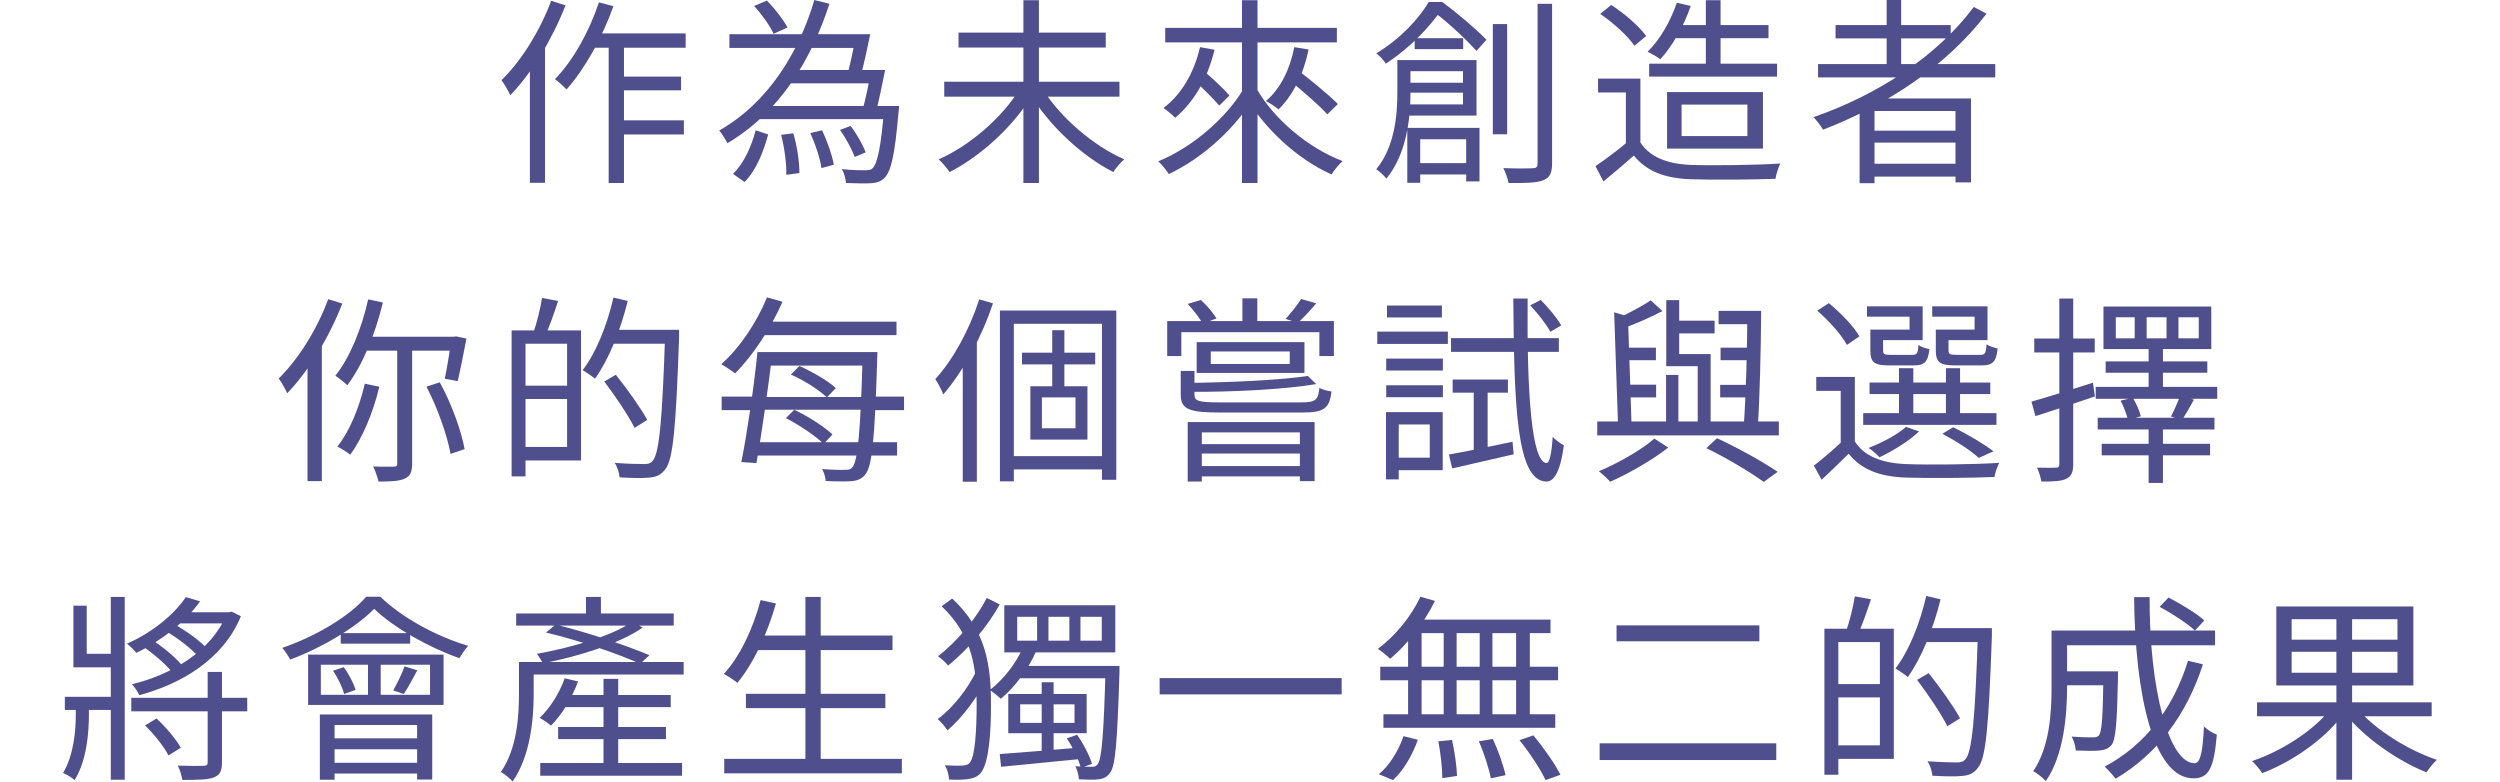 <?xml version="1.0" encoding="UTF-8"?><svg xmlns="http://www.w3.org/2000/svg" viewBox="0 0 251.37 78.58"><defs><style>.c{fill:#504f8d;}</style></defs><g id="a"/><g id="b"><g><path class="c" d="M59.46,3.36l-.7,1.44h10.18v-1.44h-9.48Zm2.5,4.34v1.38h6.52v-1.38h-6.52Zm-.02,4.4v1.42h6.82v-1.42h-6.82Zm-.74-8.28v14.58h1.54V3.82h-1.54Zm-.98-3.58c-.98,2.94-2.6,5.86-4.42,7.72,.34,.24,.94,.78,1.16,1.04,1.84-2.06,3.58-5.2,4.72-8.38l-1.46-.38Zm-4.8-.16c-1.14,3.04-3,6.04-5,7.98,.28,.36,.74,1.16,.88,1.52,2.18-2.24,4.24-5.66,5.56-9.04l-1.44-.46Zm-2.14,5.16v13.14h1.52V3.76l-.04-.02-1.48,1.5Z"/><path class="c" d="M75.92,10.66v1.32h13.62v-1.32h-13.62Zm-2.58-7.22v1.38h13.08v-1.38h-13.08Zm5.64,3.6v1.34h9.16v-1.34h-9.16Zm9.92,3.62v.24c-.32,3.98-.7,5.56-1.16,6.02-.18,.16-.38,.2-.76,.2s-1.34,0-2.34-.12c.24,.4,.4,.98,.42,1.4,1.04,.04,2.04,.06,2.54,.02,.6-.04,.98-.18,1.36-.56,.64-.66,1.02-2.32,1.38-6.54,.04-.22,.06-.66,.06-.66h-1.5Zm-4.44,2.4c.6,.84,1.22,2,1.48,2.72l1.1-.46c-.26-.72-.88-1.84-1.52-2.66l-1.06,.4ZM75.82,.6c.78,.84,1.62,2.02,1.96,2.8l1.4-.64c-.4-.76-1.28-1.9-2.06-2.7l-1.3,.54Zm2.72,12.96c.34,1.3,.56,2.94,.52,4.02l1.32-.18c0-1.08-.22-2.74-.62-4l-1.22,.16Zm2.94-.18c.5,1.1,.98,2.56,1.12,3.52l1.24-.34c-.16-.94-.66-2.36-1.18-3.46l-1.18,.28Zm-5.5-.28c-.4,1.54-1.16,3.32-2.28,4.38l1.16,.82c1.22-1.22,1.92-3.12,2.38-4.78l-1.26-.42ZM81.88,0c-1.52,5.18-4.6,10.3-9.56,13.12,.26,.32,.64,.92,.82,1.28,5.3-3.14,8.44-8.42,10.26-14.02l-1.52-.38Zm4.2,3.44c-.22,1.28-.56,2.88-.84,3.94l1.32,.18c.3-1.08,.66-2.74,.94-4.12h-1.42Zm1.5,3.6c-.2,1.28-.54,2.9-.84,3.98l1.36,.16c.28-1.08,.62-2.76,.9-4.14h-1.42Z"/><path class="c" d="M94.94,8.22v1.5h17.62v-1.5h-17.62Zm1.44-4.94v1.5h14.8v-1.5h-14.8ZM102.9,.02V18.4h1.56V.02h-1.56Zm-.4,8.96c-1.72,2.84-5.04,5.7-8.12,7.04,.36,.32,.84,.9,1.1,1.28,3.1-1.58,6.42-4.58,8.32-7.76l-1.3-.56Zm2.36,0l-1.24,.54c1.92,3.16,5.24,6.22,8.32,7.78,.26-.4,.74-.98,1.1-1.28-3.08-1.34-6.44-4.22-8.18-7.04Z"/><path class="c" d="M117.16,2.8v1.46h17.26v-1.46h-17.26ZM124.88,.02V18.4h1.56V.02h-1.56Zm.18,8.88c-1.8,3.04-5.26,5.96-8.6,7.32,.34,.3,.82,.9,1.06,1.28,3.38-1.58,6.84-4.68,8.8-8.1l-1.26-.5Zm1.3,.04l-1.26,.52c1.94,3.42,5.34,6.54,8.78,8.08,.26-.42,.74-1.02,1.12-1.34-3.46-1.32-6.88-4.2-8.64-7.26Zm-6.54-1.08c.96,.84,2.16,2.04,2.78,2.76l1.02-1.02c-.62-.72-1.86-1.86-2.8-2.66l-1,.92Zm.84-3.12c-.6,2.58-1.86,4.76-3.68,6.12,.36,.24,.94,.72,1.18,.98,1.86-1.54,3.26-3.92,3.96-6.84l-1.46-.26Zm8.78,3.16c1.36,1.1,3.16,2.64,4.02,3.6l1.06-1.04c-.9-.92-2.74-2.42-4.08-3.44l-1,.88Zm.7-3.16c-.44,2.24-1.4,4.2-2.86,5.42,.36,.18,1,.6,1.28,.84,1.42-1.4,2.5-3.5,3.02-6.02l-1.44-.24Z"/><path class="c" d="M142.24,3.84v1.1h4.88v-1.1h-4.88Zm-.2,12.56v1.14h6.24v-1.14h-6.24Zm-.9-8.08v1h6.68v-1h-6.68Zm-.64-2.28v3.26c0,2.3-.26,5.44-2.12,7.72,.28,.18,.82,.66,1.02,.94,2.04-2.48,2.42-6.1,2.42-8.62v-3.3h-1.32Zm.74,0v1.12h5.86v3.34h-5.9v1.12h7.26V6.04h-7.22Zm.26,6.82v5.52h1.3v-4.38h4.62v4.24h1.34v-5.38h-7.26Zm8.6-10.44V13.5h1.44V2.42h-1.44Zm4.5-2.04V16.44c0,.36-.14,.48-.52,.48-.36,.02-1.56,.04-2.92-.02,.22,.44,.46,1.12,.52,1.5,1.8,.02,2.88-.02,3.5-.28,.62-.24,.88-.68,.88-1.7V.38h-1.46Zm-10.94-.18c-.98,1.64-2.8,3.68-5.28,5.16,.3,.22,.76,.7,.96,1.04,2.64-1.72,4.48-3.82,5.62-5.44v-.44h-.48V.2h-.82Zm.28,0V1.26h.3c1.46,1.06,3.28,2.82,4.22,3.86l1-1.12c-1.02-1.06-2.92-2.68-4.44-3.8h-1.08Z"/><path class="c" d="M168.26,2.52v1.32h9.56v-1.32h-9.56Zm-2.44,3.88v1.3h12.86v-1.3h-12.86Zm2.78-6.12c-.64,1.86-1.68,3.7-2.94,4.92,.36,.18,.98,.52,1.28,.76,1.2-1.32,2.36-3.3,3.06-5.36l-1.4-.32Zm2.92-.26V7.24h1.48V.02h-1.48Zm-6.58,7.88h-4.26v1.4h2.8v5.68h1.46V7.9Zm0,6.42h-1.36c-1.02,.86-2.2,1.74-3.16,2.38l.8,1.54c1.08-.88,2.1-1.74,3.06-2.6,1.28,1.58,3.08,2.28,5.68,2.38,2.22,.08,6.36,.04,8.56-.04,.06-.46,.32-1.18,.48-1.54-2.36,.16-6.86,.22-9.04,.14-2.3-.1-4.08-.78-5.02-2.26Zm-4.04-12.92c1.3,.88,2.8,2.24,3.44,3.2l1.18-.98c-.7-.98-2.2-2.28-3.52-3.12l-1.1,.9Zm8.18,9.12h6.62v3.16h-6.62v-3.16Zm-1.46-1.26v5.68h9.64v-5.68h-9.64Z"/><path class="c" d="M182.8,6.44v1.34h17.82v-1.34h-17.82Zm1.76-3.92v1.34h11.58v-1.34h-11.58Zm3.24,10.62v1.2h9.42v-1.2h-9.42Zm0,3.32v1.3h9.42v-1.3h-9.42Zm1.9-16.46V7.16h1.46V0h-1.46Zm8.76,.7c-3.7,4.96-9.66,8.84-16.12,11.08,.3,.3,.78,.92,.96,1.26,6.4-2.46,12.42-6.4,16.44-11.66l-1.28-.68Zm-11.48,9.2v8.52h1.5v-7.26h8.14v7.18h1.56V9.9h-11.2Z"/><path class="c" d="M37.02,30.1c-.66,2.94-1.82,5.82-3.3,7.68,.34,.22,.94,.7,1.2,.96,1.54-2.04,2.8-5.12,3.58-8.32l-1.48-.32Zm-.34,8.48c-.56,2.4-1.52,4.78-2.76,6.32,.36,.18,1,.58,1.3,.82,1.22-1.68,2.3-4.22,2.92-6.84l-1.46-.3Zm.16-4.72l-.58,1.4h9.58v-1.4h-9Zm3.1,.58v12.14c0,.26-.08,.34-.34,.34-.28,0-1.14,.02-2.08-.02,.22,.44,.44,1.1,.54,1.52,1.24,0,2.1-.04,2.64-.3,.56-.24,.74-.68,.74-1.54v-12.14h-1.5Zm2.94,4.44c1.1,2.1,2.1,4.92,2.42,6.76l1.42-.48c-.34-1.86-1.34-4.62-2.5-6.72l-1.34,.44Zm2.52-5.02v.22c-.2,1.32-.46,3-.68,4l1.3,.24c.26-1.08,.6-2.8,.88-4.28l-1.04-.22-.26,.04h-.2Zm-12.4-3.78c-1.12,3.04-3,6.04-4.98,7.98,.28,.34,.7,1.14,.86,1.48,2.16-2.24,4.22-5.62,5.54-9.02l-1.42-.44Zm-2.08,5.16v13.14h1.44v-14.54l-.04-.02-1.4,1.42Z"/><path class="c" d="M52.34,33.22v1.34h4.68v10.38h-4.68v1.36h6.08v-13.08h-6.08Zm-.9,0v14.68h1.4v-14.68h-1.4Zm.8,5.56v1.34h5.52v-1.34h-5.52Zm2.26-8.82c-.16,1.04-.54,2.56-.88,3.52l1.2,.3c.4-.9,.9-2.28,1.3-3.52l-1.62-.3Zm6.76,3.2v1.4h6.14v-1.4h-6.14Zm5.62,0v.32c-.28,8.82-.6,12.14-1.26,12.86-.22,.26-.46,.32-.86,.32-.46,0-1.66-.02-2.96-.12,.28,.4,.46,1.02,.5,1.46,1.12,.06,2.3,.1,2.98,.02,.7-.06,1.16-.24,1.6-.82,.8-.98,1.08-4.08,1.4-13.26v-.78h-1.4Zm-5.2-3.24c-.64,2.78-1.74,5.54-3.1,7.3,.36,.2,.98,.62,1.24,.86,1.38-1.9,2.56-4.84,3.3-7.82l-1.44-.34Zm-.92,8.44c1.1,1.46,2.44,3.44,3.04,4.66l1.28-.8c-.64-1.18-2.02-3.12-3.16-4.54l-1.16,.68Z"/><path class="c" d="M76.9,35.4v1.36h10.44v-1.36h-10.44Zm-1.44,9.06v1.34h14.74v-1.34h-14.74Zm.76-12.12v1.36h13.92v-1.36h-13.92Zm10.52,3.06v.32c-.22,7.8-.5,10.6-1.02,11.24-.18,.24-.36,.28-.74,.28-.38,.02-1.3,0-2.32-.08,.2,.34,.34,.86,.36,1.2,1,.06,2,.06,2.6,.02,.6-.06,1.04-.22,1.42-.72,.64-.84,.92-3.46,1.16-11.52,0-.2,.02-.74,.02-.74h-1.48Zm-10.58,0c-.34,3.46-1.06,8.28-1.62,11.06l1.52,.1c.5-2.76,1.18-7.58,1.62-11.16h-1.52Zm.96-5.5c-1.04,2.54-2.76,5.1-4.6,6.72,.4,.22,1.08,.68,1.4,.92,1.74-1.76,3.56-4.46,4.76-7.2l-1.56-.44Zm2.4,7.76c1.32,.58,2.86,1.56,3.62,2.3l.9-.94c-.8-.74-2.36-1.64-3.66-2.22l-.86,.86Zm-.5,4.38c1.36,.7,3,1.8,3.8,2.6l.88-.96c-.82-.78-2.48-1.84-3.84-2.48l-.84,.84Zm-6.46-2.16v1.36h3.74v-.04h11.04v.04h3.56v-1.36h-3.56v.04h-11.04v-.04h-3.74Z"/><path class="c" d="M100.54,31.22v17.18h1.4v-15.84h8.86v15.68h1.44V31.22h-11.7Zm2.22,4.24v1.18h7.36v-1.18h-7.36Zm-1.46,10.4v1.34h10.3v-1.34h-10.3Zm4.5-12.66v6.34h1.22v-6.34h-1.22Zm-1.04,6.76h3.38v3.1h-3.38v-3.1Zm-1.16-1.12v5.36h5.74v-5.36h-5.74Zm-5.14-8.74c-.98,3.04-2.62,6.06-4.42,8.02,.26,.36,.68,1.18,.8,1.54,2-2.3,3.86-5.74,5-9.16l-1.38-.4Zm-1.66,4.9v13.44h1.42v-14.84l-.02-.02-1.4,1.42Z"/><path class="c" d="M121.74,35.34h7.94v1.26h-7.94v-1.26Zm-1.42-.94v3.1h10.84v-3.1h-10.84Zm-.9,8.04v5.98h1.42v-4.94h9.86v4.9h1.48v-5.94h-12.76Zm1,2.22v.94h10.64v-.94h-10.64Zm0,2.2v1.04h10.64v-1.04h-10.64Zm-1.7-9.56v2.4c0,1.5,.92,1.78,4.06,1.78h8.12c2.2,0,2.78-.38,2.98-2.12-.38-.04-.88-.18-1.22-.36-.12,1.26-.4,1.46-1.88,1.46h-8.1c-2.18,0-2.58-.14-2.58-.78v-2.38h-1.38Zm12.78,.5c-2.72,.42-7.94,.66-12.12,.7,.12,.24,.26,.64,.3,.9,4.24,.02,9.5-.24,12.66-.78l-.84-.82Zm-6.58-7.8v3.06h1.5v-3.06h-1.5Zm-7.56,2.28v3.52h1.42v-2.4h13.88v2.4h1.46v-3.52h-16.76Zm2.06-1.72c.56,.6,1.22,1.44,1.5,1.98l1.4-.52c-.34-.56-.98-1.32-1.58-1.86l-1.32,.4Zm11.4-.5c-.34,.58-1.04,1.44-1.56,2l1.22,.42c.54-.5,1.24-1.22,1.86-1.98l-1.52-.44Z"/><path class="c" d="M145.68,45.7l.34,1.4c1.74-.4,4-.92,6.18-1.42l-.12-1.26c-2.36,.5-4.78,1-6.4,1.28Zm.38-7.54v1.32h5.56v-1.32h-5.56Zm-.16-4.16v1.38h10.84v-1.38h-10.84Zm7.96-3.3c.76,.82,1.64,1.92,2.02,2.66l1.1-.64c-.4-.72-1.3-1.8-2.06-2.56l-1.06,.54Zm-5.68,7.94v7.26l1.4-.32v-6.94h-1.4Zm3.98-8.62c.08,10.94,.34,18.3,3.3,18.4,.68,.02,1.4-.72,1.78-3.64-.24-.14-.86-.54-1.12-.86-.1,1.64-.32,2.66-.62,2.64-1.5-.1-1.98-6.96-1.9-16.54h-1.44Zm-12.78,6.04v1.2h5.7v-1.2h-5.7Zm.08-5.34v1.2h5.52v-1.2h-5.52Zm-.08,8.02v1.2h5.7v-1.2h-5.7Zm-.9-5.4v1.24h7.1v-1.24h-7.1Zm1.56,8.1v1.24h3.72v3.34h-3.72v1.26h5.02v-5.84h-5.02Zm-.68,0v6.76h1.28v-6.76h-1.28Z"/><path class="c" d="M172.8,31.26v1.34h3.7v-1.34h-3.7Zm-4.62,.98v1.28h4.22v-1.28h-4.22Zm4.82,2.72v1.26h3.46v-1.26h-3.46Zm-.04,3.74v1.26h3.4v-1.26h-3.4Zm-9.86-3.74v1.26h3.4v-1.26h-3.4Zm.08,3.72v1.28h3.34v-1.28h-3.34Zm-.88-7.28l.4,11.62h1.36l-.36-10.84c.24-.04,.34-.12,.38-.24l-1.78-.54Zm13.38-.14c.02,3.68-.14,8.78-.36,11.72h1.42c.2-2.88,.32-7.96,.34-11.72h-1.4Zm-9.7-1.06c-.8,.54-2.14,1.26-3.3,1.8,.16,.3,.4,.78,.48,1.04,1.28-.48,2.78-1.12,4-1.76l-1.18-1.08Zm1.54,7.5v5.2h1.24v-5.2h-1.24Zm.02-7.52v6.64h3.9v-1.22h-2.6v-5.42h-1.3Zm3.16,5.42v7.28h1.3v-7.28h-1.3Zm-10.1,6.78v1.4h18.26v-1.4h-18.26Zm10.98,2.68c2.14,1.06,4.42,2.42,5.76,3.4l1.4-1.02c-1.46-1-3.88-2.34-6.1-3.38l-1.06,1Zm-5.24-.96c-1.24,1.1-3.64,2.48-5.58,3.28,.36,.28,.88,.76,1.14,1.06,1.9-.84,4.26-2.2,5.84-3.44l-1.4-.9Z"/><path class="c" d="M186.5,37.9h-3.88v1.4h2.46v5.68h1.42v-7.08Zm0,6.48h-1.28c-.92,.88-1.98,1.78-2.84,2.44l.78,1.42c.96-.9,1.86-1.76,2.72-2.62,1.26,1.58,3.08,2.3,5.74,2.4,2.28,.08,6.64,.04,8.92-.06,.06-.42,.3-1.1,.48-1.42-2.46,.16-7.16,.22-9.42,.12-2.38-.1-4.16-.78-5.1-2.28Zm-3.78-13.14c1.16,1,2.46,2.44,2.98,3.44l1.26-.86c-.56-1-1.9-2.38-3.08-3.34l-1.16,.76Zm5.26,7.22v1.16h12.14v-1.16h-12.14Zm-.64,3.08v1.18h13.4v-1.18h-13.4Zm3.6-4.52v5.1h1.44v-5.1h-1.44Zm4.72,0v5.1h1.42v-5.1h-1.42Zm-7.18-3.88v1.06h4.84v-3.4h-5.6v1.04h4.28v1.3h-3.52Zm-.42,0v2.1c0,1.2,.4,1.5,1.88,1.5h2.52c1.02,0,1.4-.34,1.54-1.64-.36-.06-.86-.22-1.1-.42-.06,.88-.16,1-.64,1h-2.18c-.64,0-.74-.08-.74-.46v-2.08h-1.28Zm7.02,0v1.06h4.76v-3.4h-5.56v1.04h4.26v1.3h-3.46Zm-.44,0v2.08c0,1.22,.42,1.52,1.94,1.52h2.68c1.08,0,1.46-.34,1.6-1.7-.36-.08-.86-.24-1.12-.42-.06,.94-.16,1.06-.66,1.06h-2.36c-.68,0-.8-.08-.8-.46v-2.08h-1.28Zm.66,10.48c1.38,.72,2.86,1.68,3.66,2.42l1.48-.66c-.96-.74-2.6-1.72-4.06-2.42l-1.08,.66Zm-3.66-.7c-.9,.82-2.4,1.58-3.76,2.12,.32,.2,.88,.68,1.1,.94,1.34-.64,2.96-1.62,3.98-2.6l-1.32-.46Z"/><path class="c" d="M219.04,31.9h2.04v2.12h-2.04v-2.12Zm-3.2,0h2v2.12h-2v-2.12Zm-3.1,0h1.9v2.12h-1.9v-2.12Zm-1.24-1.08v4.28h10.84v-4.28h-10.84Zm.22,5.52v1.14h10.22v-1.14h-10.22Zm-1,2.56v1.2h12.22v-1.2h-12.22Zm.2,3.1v1.18h11.74v-1.18h-11.74Zm.4,2.62v1.16h10.9v-1.16h-10.9Zm4.72-9.8v4.56h1.44v-4.56h-1.44Zm0,7.7v6.04h1.44v-6.04h-1.44Zm-2.82-2.24c.32,.6,.62,1.42,.74,1.92l1.3-.34c-.12-.52-.48-1.3-.8-1.86l-1.24,.28Zm5.98-.48c-.2,.58-.6,1.48-.92,2.08l1.14,.32c.34-.52,.78-1.28,1.18-2.02l-1.4-.38Zm-14.94,.58l.4,1.46c1.7-.54,3.9-1.26,5.98-1.98l-.2-1.38c-2.28,.74-4.62,1.46-6.18,1.9Zm.28-6.34v1.4h6.08v-1.4h-6.08Zm2.52-4.02v16.64c0,.3-.12,.36-.36,.36-.24,.02-1,.02-1.88,0,.2,.42,.38,1.04,.44,1.4,1.26,0,2.04-.04,2.5-.28,.5-.24,.7-.64,.7-1.48V30.02h-1.4Z"/><path class="c" d="M13.2,70.16v1.36h11.66v-1.36H13.2Zm4.68-8.6l-.68,1.12h5.78l.32-1.12h-5.42Zm3,6v9.08c0,.28-.1,.34-.4,.36-.34,.02-1.4,.02-2.6-.02,.2,.42,.4,1.04,.46,1.44,1.62,0,2.6-.02,3.18-.26,.62-.24,.8-.68,.8-1.52v-9.08h-1.44Zm-2.2-7.52c-1.18,1.78-3.44,3.6-5.92,4.68,.3,.22,.74,.66,.96,.92,2.52-1.22,4.94-3.12,6.4-5.18l-1.44-.42Zm-4.1,12.9c.94,.9,1.94,2.18,2.36,3.02l1.24-.78c-.46-.84-1.5-2.06-2.44-2.94l-1.16,.7Zm2.1-9.48c1.24,.72,2.66,1.84,3.32,2.62l.86-.82c-.68-.78-2.14-1.84-3.38-2.52l-.8,.72Zm-2.34,1.52c1.18,.8,2.52,1.98,3.14,2.82l.94-.76c-.64-.84-2-1.98-3.2-2.74l-.88,.68Zm-7.82,5.08v1.32h5.26v-1.32H6.52Zm4.62-10.04v18.38h1.4v-18.38h-1.4Zm-3.52,10.54v1.26c0,1.56-.18,4.06-1.28,5.9,.36,.14,.9,.48,1.16,.72,1.24-2,1.44-4.84,1.44-6.58v-1.3h-1.32Zm15.14-9v.24c-1.5,3.68-5.56,6.06-9.5,7,.26,.26,.6,.76,.74,1.1,4.24-1.14,8.44-3.6,10.22-7.94l-.92-.46-.26,.06h-.28Zm-15.38-.66v6.2h4.6v-1.36h-3.26v-4.84h-1.34Z"/><path class="c" d="M32.26,66.84h10.98v3.02h-10.98v-3.02Zm-1.28-1.02v5.06h13.62v-5.06h-13.62Zm3.28-2.16v1.06h6.98v-1.06h-6.98Zm2.74,2.48v4.18h1.28v-4.18h-1.28Zm.62-4.92c2.04,1.96,5.64,3.94,8.58,4.96,.22-.38,.56-.92,.88-1.24-3.1-.92-6.58-2.76-8.84-4.94h-1.42c-1.66,1.94-5.04,3.98-8.44,5.14,.28,.32,.62,.84,.8,1.18,3.32-1.24,6.66-3.28,8.44-5.1Zm-4.14,6.22c.5,.72,.96,1.7,1.12,2.34l1.16-.42c-.2-.64-.68-1.58-1.2-2.28l-1.08,.36Zm7.2-.44c-.24,.68-.76,1.74-1.14,2.42l1.06,.36c.4-.6,.9-1.52,1.36-2.38l-1.28-.4Zm-8.52,4.84v6.56h1.48v-5.5h8.3v5.48h1.52v-6.54h-11.3Zm.88,2.4v1.1h9.56v-1.1h-9.56Zm0,2.46v1.08h9.56v-1.08h-9.56Z"/><path class="c" d="M52.96,66.56v1.26h15.78v-1.26h-15.78Zm-1.06-4.88v1.22h15.84v-1.22h-15.84Zm4.66,8.2v1.22h10.88v-1.22h-10.88Zm-.44,3.22v1.22h10.84v-1.22h-10.84Zm-1.8,3.62v1.28h14.26v-1.28h-14.26Zm4.6-16.7v2.52h1.5v-2.52h-1.5Zm1.76,8.24v8.98h1.48v-8.98h-1.48Zm-8.5-1.7v3.22c0,2.28-.2,5.5-1.82,7.84,.32,.18,.94,.66,1.18,.96,1.78-2.54,2.12-6.24,2.12-8.78v-3.24h-1.48Zm4.6,1.64c-.54,1.5-1.46,2.98-2.52,3.98,.34,.18,.9,.56,1.14,.78,1.08-1.08,2.1-2.74,2.72-4.44l-1.34-.32Zm-1.88-4.6c3.24,.76,7.26,2.14,9.46,3.14l.94-.86c-2.26-.96-6.3-2.32-9.44-3.08l-.96,.8Zm8.64-1.08c-1.96,1.44-6.22,2.62-9.56,3.22,.2,.24,.48,.7,.6,.96,3.48-.68,7.66-1.94,10.04-3.6l-1.08-.58Z"/><path class="c" d="M75.88,63.9v1.46h13.86v-1.46h-13.86Zm-.88,5.86v1.44h14.02v-1.44h-14.02Zm-2.18,6.54v1.46h17.86v-1.46h-17.86Zm8.16-16.28v17.02h1.54v-17.02h-1.54Zm-4.5,.32c-.76,2.86-2.06,5.64-3.7,7.42,.38,.2,1.06,.64,1.36,.9,1.6-1.92,3-4.88,3.88-7.98l-1.54-.34Z"/><path class="c" d="M94.68,60.96c3.1,2.94,3.52,6.18,3.52,9.84,0,2.6-.16,5.2-.66,5.84-.14,.2-.32,.28-.6,.32-.4,.04-1.1,.04-1.94-.02,.26,.42,.4,.98,.42,1.44,.74,.04,1.5,.04,2.12-.08,.48-.08,.86-.3,1.12-.64,.78-1.08,.98-3.92,.98-6.84,0-3.86-.46-7.44-3.9-10.64l-1.06,.78Zm3.54,6.38c-.82,1.84-2.48,3.92-3.94,4.96,.34,.28,.76,.78,.98,1.14,1.5-1.26,3.18-3.52,4.06-5.46l-1.1-.64Zm1-7.22c-1.04,2.04-2.94,4.34-4.9,5.86,.32,.24,.8,.66,1.02,.94,2-1.64,3.94-3.9,5.18-6.14l-1.3-.66Zm9.42,1.9h2.14v2.4h-2.14v-2.4Zm-3.22,0h2.1v2.4h-2.1v-2.4Zm-3.14,0h2v2.4h-2v-2.4Zm-1.3-1.16v4.74h11.16v-4.74h-11.16Zm1.9,4.2c-.74,1.68-1.98,3.26-3.36,4.32,.32,.2,.88,.66,1.12,.88,1.38-1.16,2.76-2.96,3.58-4.86l-1.34-.34Zm-.3,1.9l-.62,1.24h9.68v-1.24h-9.06Zm8.58,0v.3c-.18,6.72-.4,9.06-.78,9.56-.16,.24-.32,.28-.6,.28s-.92,0-1.66-.06c.2,.36,.34,.94,.36,1.32,.78,.04,1.52,.06,1.96,0,.52-.06,.86-.22,1.18-.66,.54-.7,.72-3.08,.94-10.06v-.68h-1.4Zm-8.58,3.86h5.46v1.86h-5.46v-1.86Zm-1.2-1.04v3.94h7.88v-3.94h-7.88Zm3.36-1.18v7.66l1.2-.22v-7.44h-1.2Zm-4.22,7.22l.14,1.28c2.1-.2,5.08-.5,7.96-.78v-1.16c-3.04,.26-6.12,.52-8.1,.66Zm6.74-1.58c.62,.92,1.2,2.14,1.42,2.98l1.12-.42c-.24-.8-.86-2.02-1.5-2.92l-1.04,.36Z"/><path class="c" d="M116.6,68.18v1.64h18.3v-1.64h-18.3Z"/><path class="c" d="M142.82,60c-.94,2.02-2.58,3.98-4.28,5.24,.36,.24,.96,.72,1.24,1,1.68-1.4,3.4-3.56,4.5-5.82l-1.46-.42Zm-.7,2.3l-.5,1.36h14.28v-1.36h-13.78Zm-3.34,4.74v1.36h17.88v-1.36h-17.88Zm.32,4.78v1.36h17.28v-1.36h-17.28Zm6.06-9.06v9.72h1.3v-9.72h-1.3Zm-3.58,0v9.78h1.36v-9.78h-1.36Zm7.2,0v9.78h1.28v-9.78h-1.28Zm3.66,0v9.78h1.38v-9.78h-1.38Zm-7.82,11.78c.24,1.2,.4,2.76,.4,3.7l1.48-.22c-.02-.92-.24-2.44-.5-3.62l-1.38,.14Zm4.08,0c.52,1.2,1.02,2.76,1.2,3.72l1.48-.32c-.2-.94-.74-2.5-1.28-3.64l-1.4,.24Zm4.08-.12c1,1.24,2.14,2.96,2.62,4.02l1.5-.54c-.54-1.08-1.72-2.76-2.72-3.96l-1.4,.48Zm-11.66-.4c-.5,1.46-1.44,2.98-2.48,3.82l1.42,.6c1.06-.96,1.98-2.56,2.5-4.06l-1.44-.36Z"/><path class="c" d="M162.54,62.88v1.6h14.36v-1.6h-14.36Zm-1.7,11.86v1.68h17.76v-1.68h-17.76Z"/><path class="c" d="M184.34,63.22v1.34h4.68v10.38h-4.68v1.36h6.08v-13.08h-6.08Zm-.9,0v14.68h1.4v-14.68h-1.4Zm.8,5.56v1.34h5.52v-1.34h-5.52Zm2.26-8.82c-.16,1.04-.54,2.56-.88,3.52l1.2,.3c.4-.9,.9-2.28,1.3-3.52l-1.62-.3Zm6.76,3.2v1.4h6.14v-1.4h-6.14Zm5.62,0v.32c-.28,8.82-.6,12.14-1.26,12.86-.22,.26-.46,.32-.86,.32-.46,0-1.66-.02-2.96-.12,.28,.4,.46,1.02,.5,1.46,1.12,.06,2.3,.1,2.98,.02,.7-.06,1.16-.24,1.6-.82,.8-.98,1.08-4.08,1.4-13.26v-.78h-1.4Zm-5.2-3.24c-.64,2.78-1.74,5.54-3.1,7.3,.36,.2,.98,.62,1.24,.86,1.38-1.9,2.56-4.84,3.3-7.82l-1.44-.34Zm-.92,8.44c1.1,1.46,2.44,3.44,3.04,4.66l1.28-.8c-.64-1.18-2.02-3.12-3.16-4.54l-1.16,.68Z"/><path class="c" d="M207.12,67.5v1.4h4.98v-1.4h-4.98Zm4.38,0v.26c-.06,4.32-.16,5.82-.46,6.18-.14,.18-.34,.2-.62,.2-.34,0-1.22,0-2.12-.08,.22,.38,.38,.96,.42,1.4,.98,.04,1.88,.06,2.4,0,.56-.06,.88-.2,1.2-.56,.42-.56,.54-2.24,.64-6.76v-.64h-1.46Zm5.64-6.48c1.26,.66,2.8,1.68,3.56,2.38l.94-1.02c-.78-.7-2.36-1.66-3.6-2.3l-.9,.94Zm2.86,5.42c-1.5,4.82-4.32,8.48-8.38,10.64,.32,.3,.88,.92,1.1,1.22,4.1-2.42,7.08-6.28,8.78-11.5l-1.5-.36Zm-12.76-3.04v1.48h15.48v-1.48h-15.48Zm-.96,0v5.62c0,2.62-.18,6.06-1.84,8.52,.36,.18,1,.7,1.26,1,1.82-2.62,2.14-6.66,2.14-9.5v-5.64h-1.56Zm8.3-3.36c.08,9.58,1.88,18.22,5.96,18.22,1.52,0,2.08-.98,2.36-4.4-.4-.14-.96-.48-1.3-.82-.12,2.66-.38,3.7-.94,3.7-2.6,0-4.56-7.5-4.52-16.7h-1.56Z"/><path class="c" d="M226.94,70.62v1.4h17.56v-1.4h-17.56Zm7.98-9.16v16.94h1.58v-16.94h-1.58Zm-.54,9.76c-1.68,2.2-4.98,4.32-7.94,5.3,.32,.3,.8,.86,1.02,1.22,3-1.14,6.32-3.42,8.18-5.98l-1.26-.54Zm2.58-.06l-1.2,.54c1.92,2.46,5.32,4.8,8.22,5.96,.24-.38,.7-.96,1.04-1.26-2.92-.98-6.32-3.1-8.06-5.24Zm-6.54-5.62h10.64v2.1h-10.64v-2.1Zm0-3.28h10.64v2.06h-10.64v-2.06Zm-1.54-1.28v7.94h13.78v-7.94h-13.78Z"/></g></g></svg>